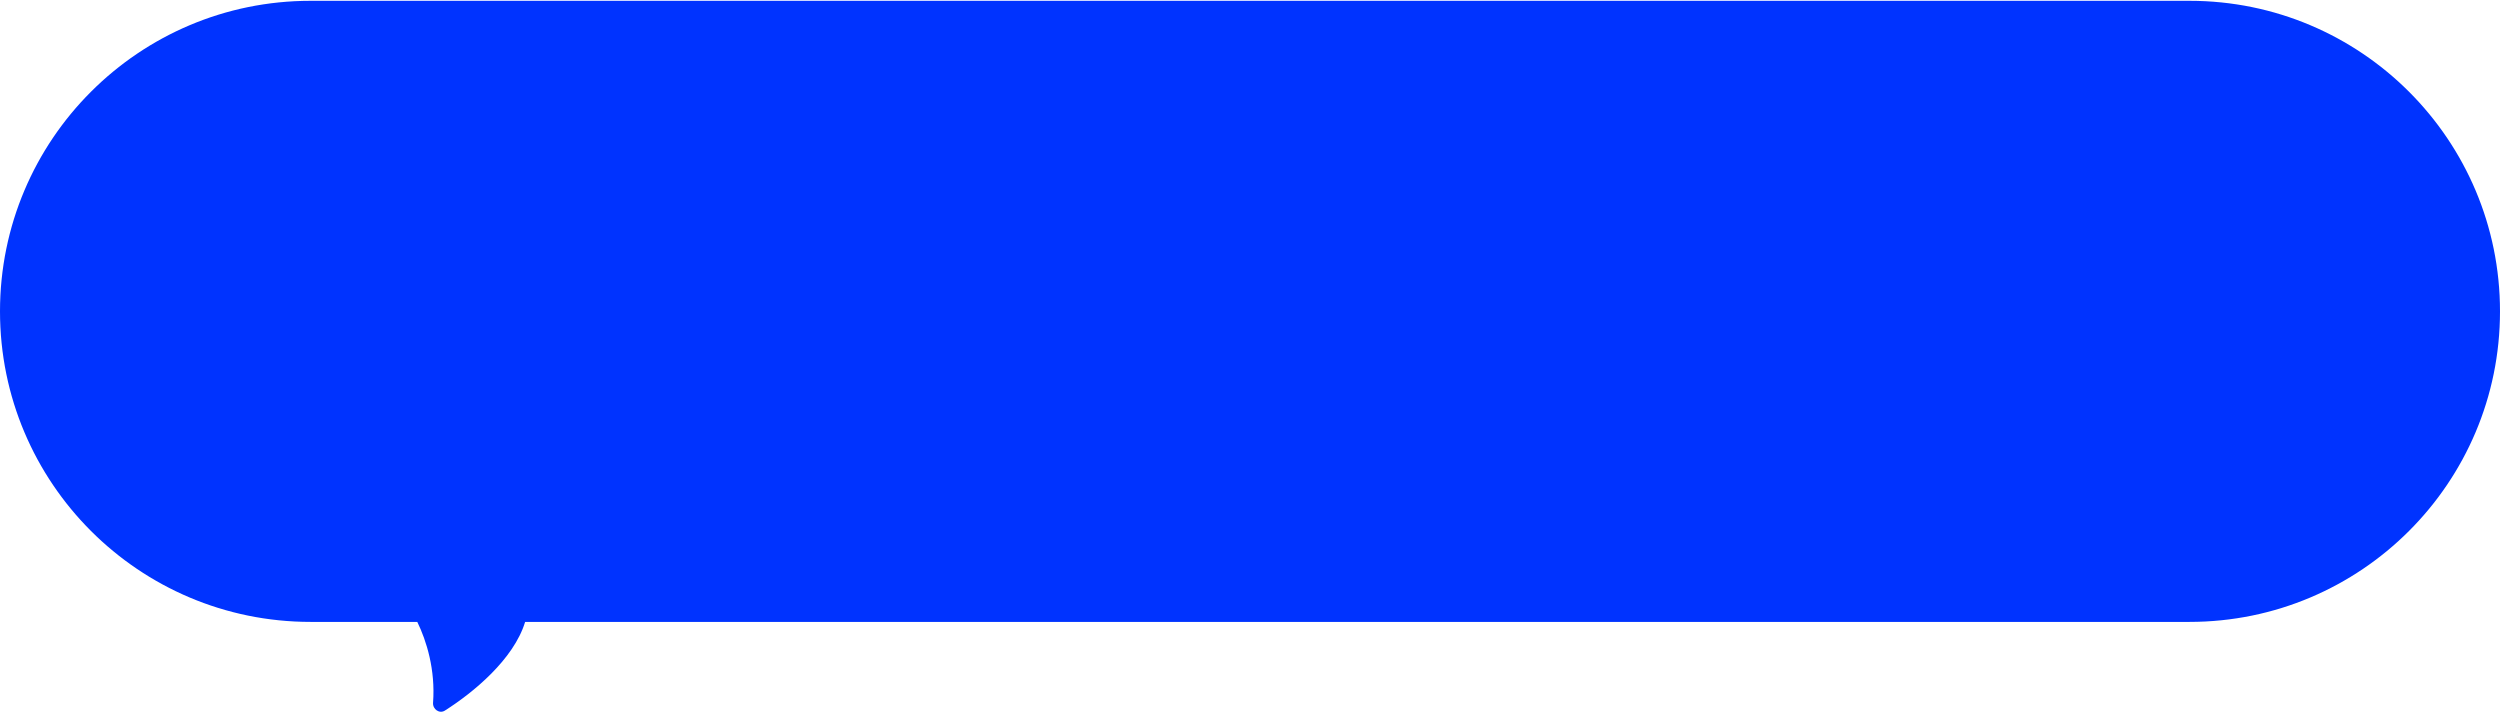 <?xml version="1.0" encoding="UTF-8"?> <svg xmlns="http://www.w3.org/2000/svg" width="640" height="183" viewBox="0 0 640 183" fill="none"> <path fill-rule="evenodd" clip-rule="evenodd" d="M79.5 0.207C35.593 0.207 0 35.8 0 79.707C0 123.614 35.593 159.207 79.5 159.207H106.825C109.202 164.073 111.491 171.462 110.863 179.899C110.739 181.56 112.484 182.801 113.891 181.909C121.145 177.31 131.51 168.796 134.434 159.207H560.5C604.407 159.207 640 123.614 640 79.707C640 35.8 604.407 0.207 560.5 0.207H79.5Z" fill="#0033FF"></path> </svg> 
